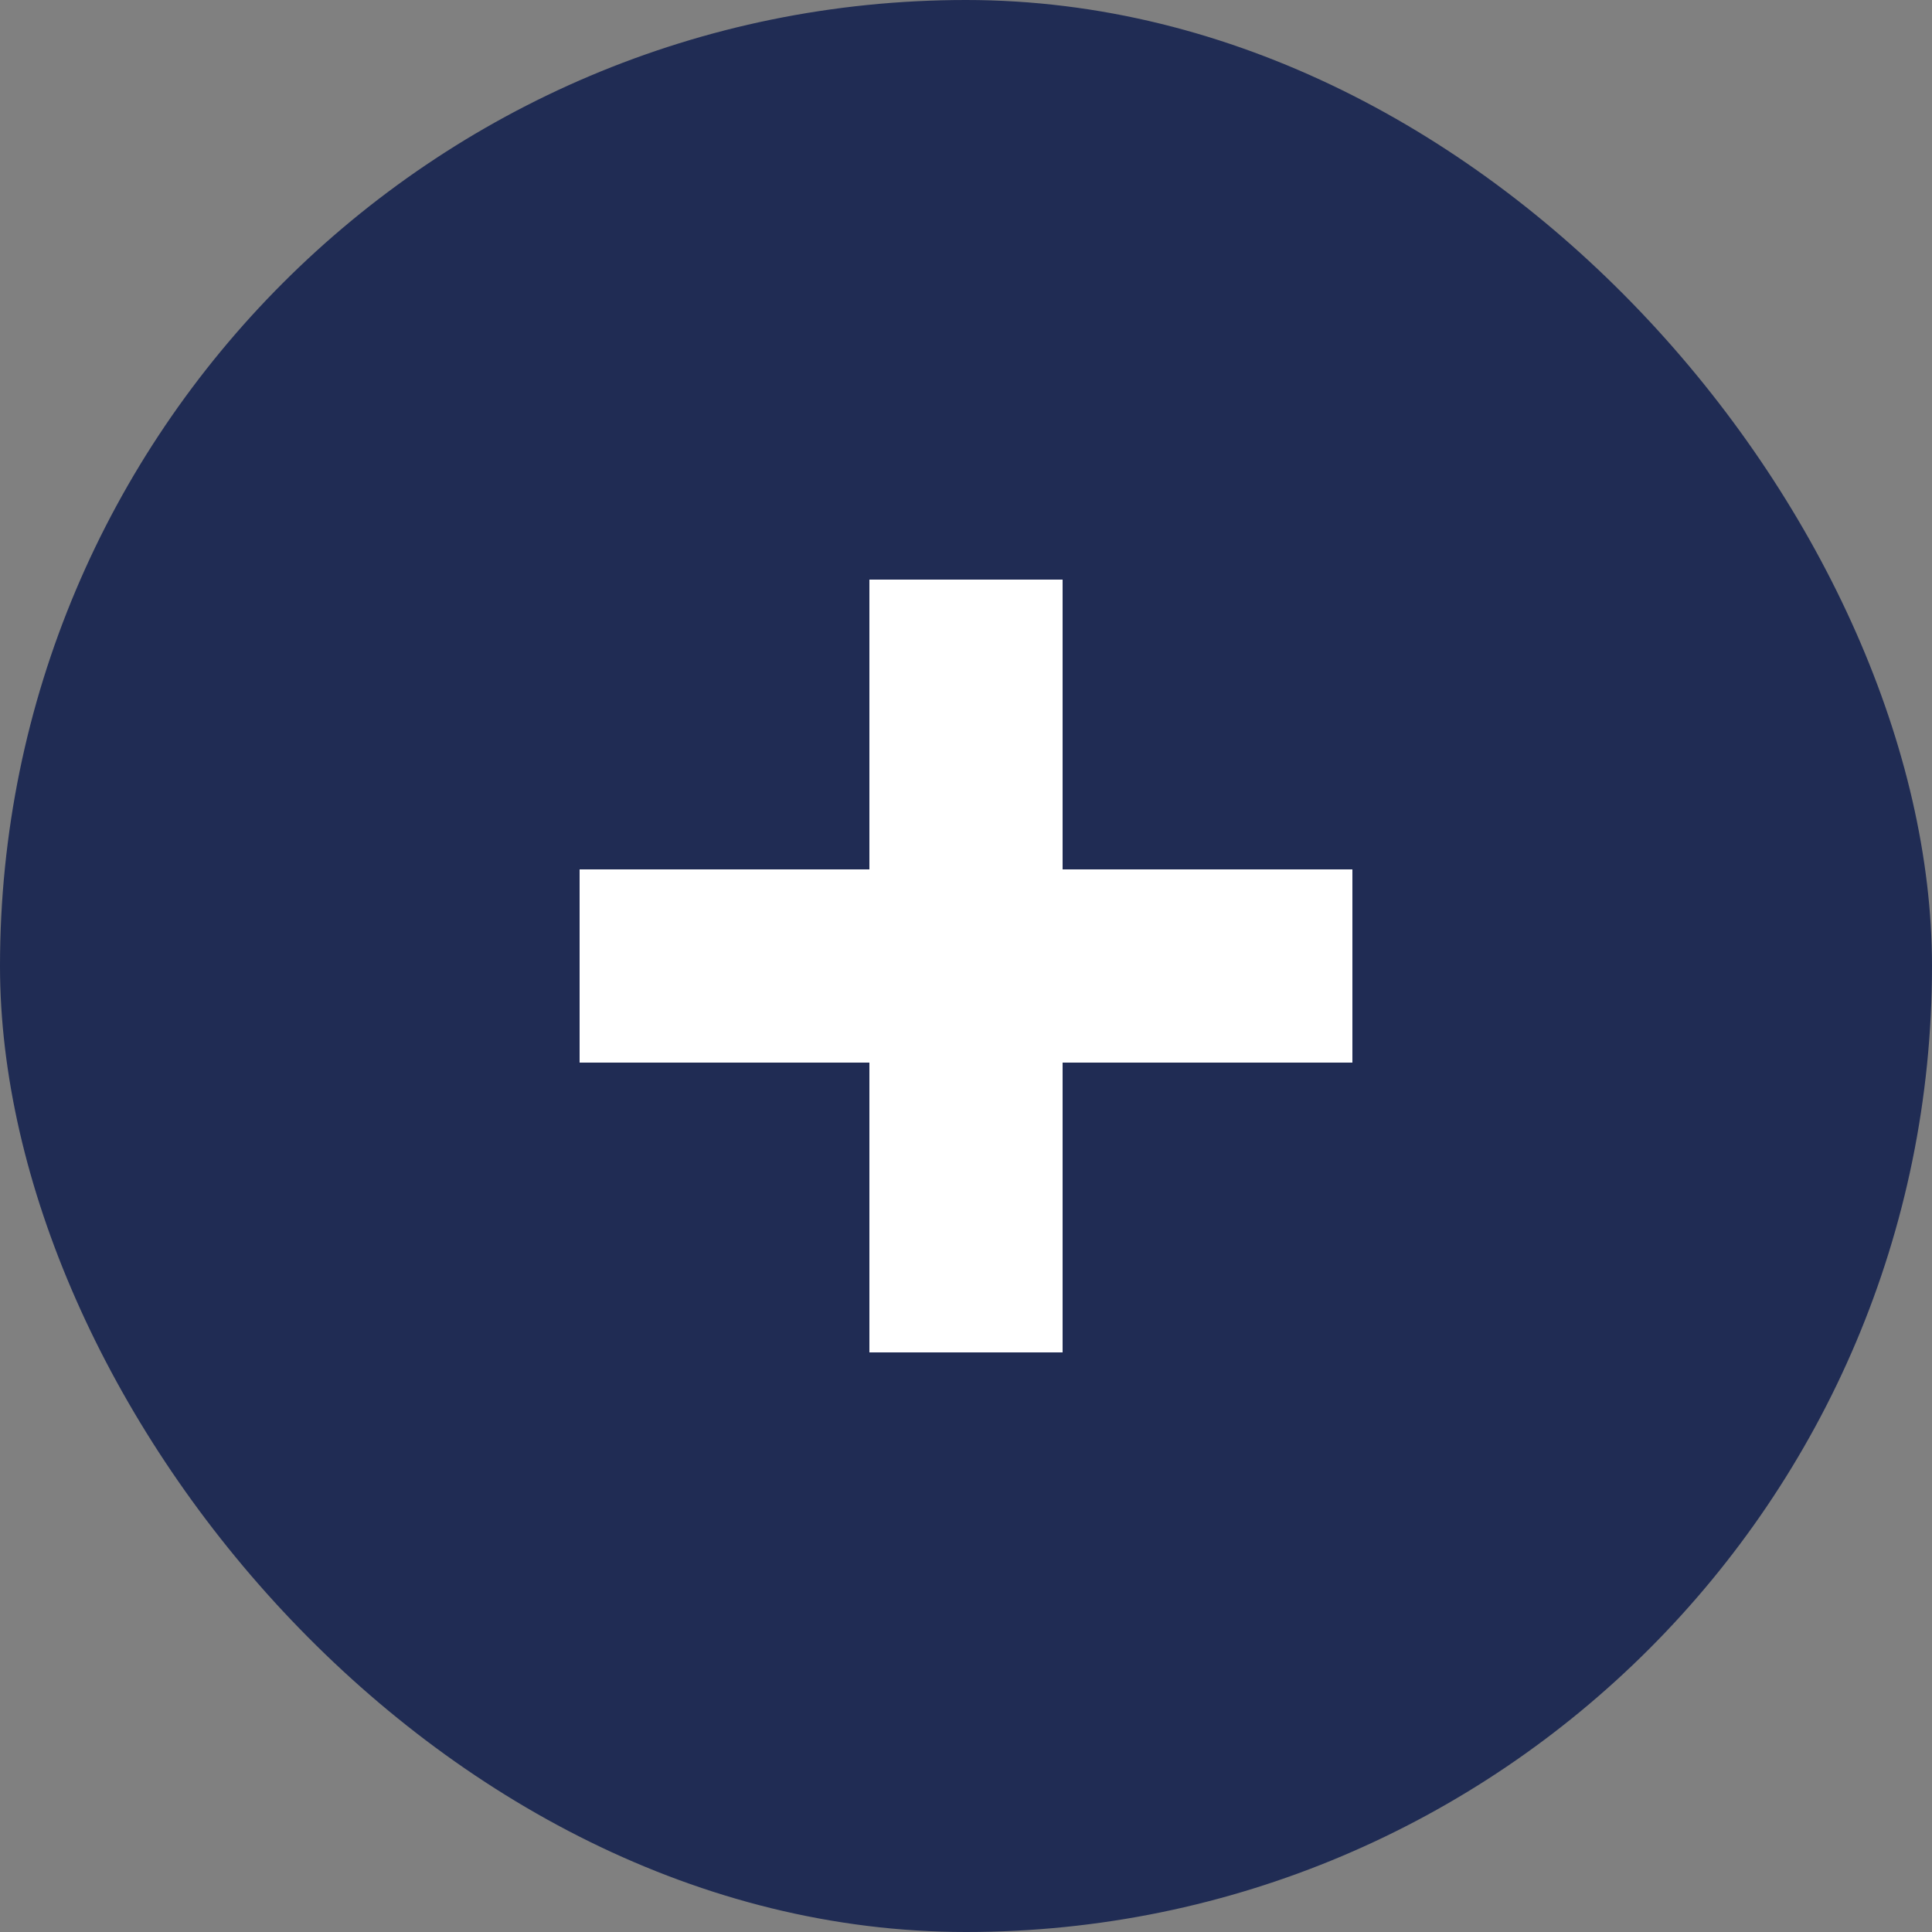 <?xml version="1.0" encoding="UTF-8"?> <svg xmlns="http://www.w3.org/2000/svg" width="20" height="20" viewBox="0 0 20 20" fill="none"><rect x="0" y="0" width="20" height="20" fill="#808080" stroke="none"/> <rect width="20" height="20" rx="10" fill="#202C54"></rect> <path fill-rule="evenodd" clip-rule="evenodd" d="M9 14L9 6L11 6L11 14L9 14Z" fill="white"></path> <path fill-rule="evenodd" clip-rule="evenodd" d="M6 9L14 9L14 11L6 11L6 9Z" fill="white"></path> </svg> 